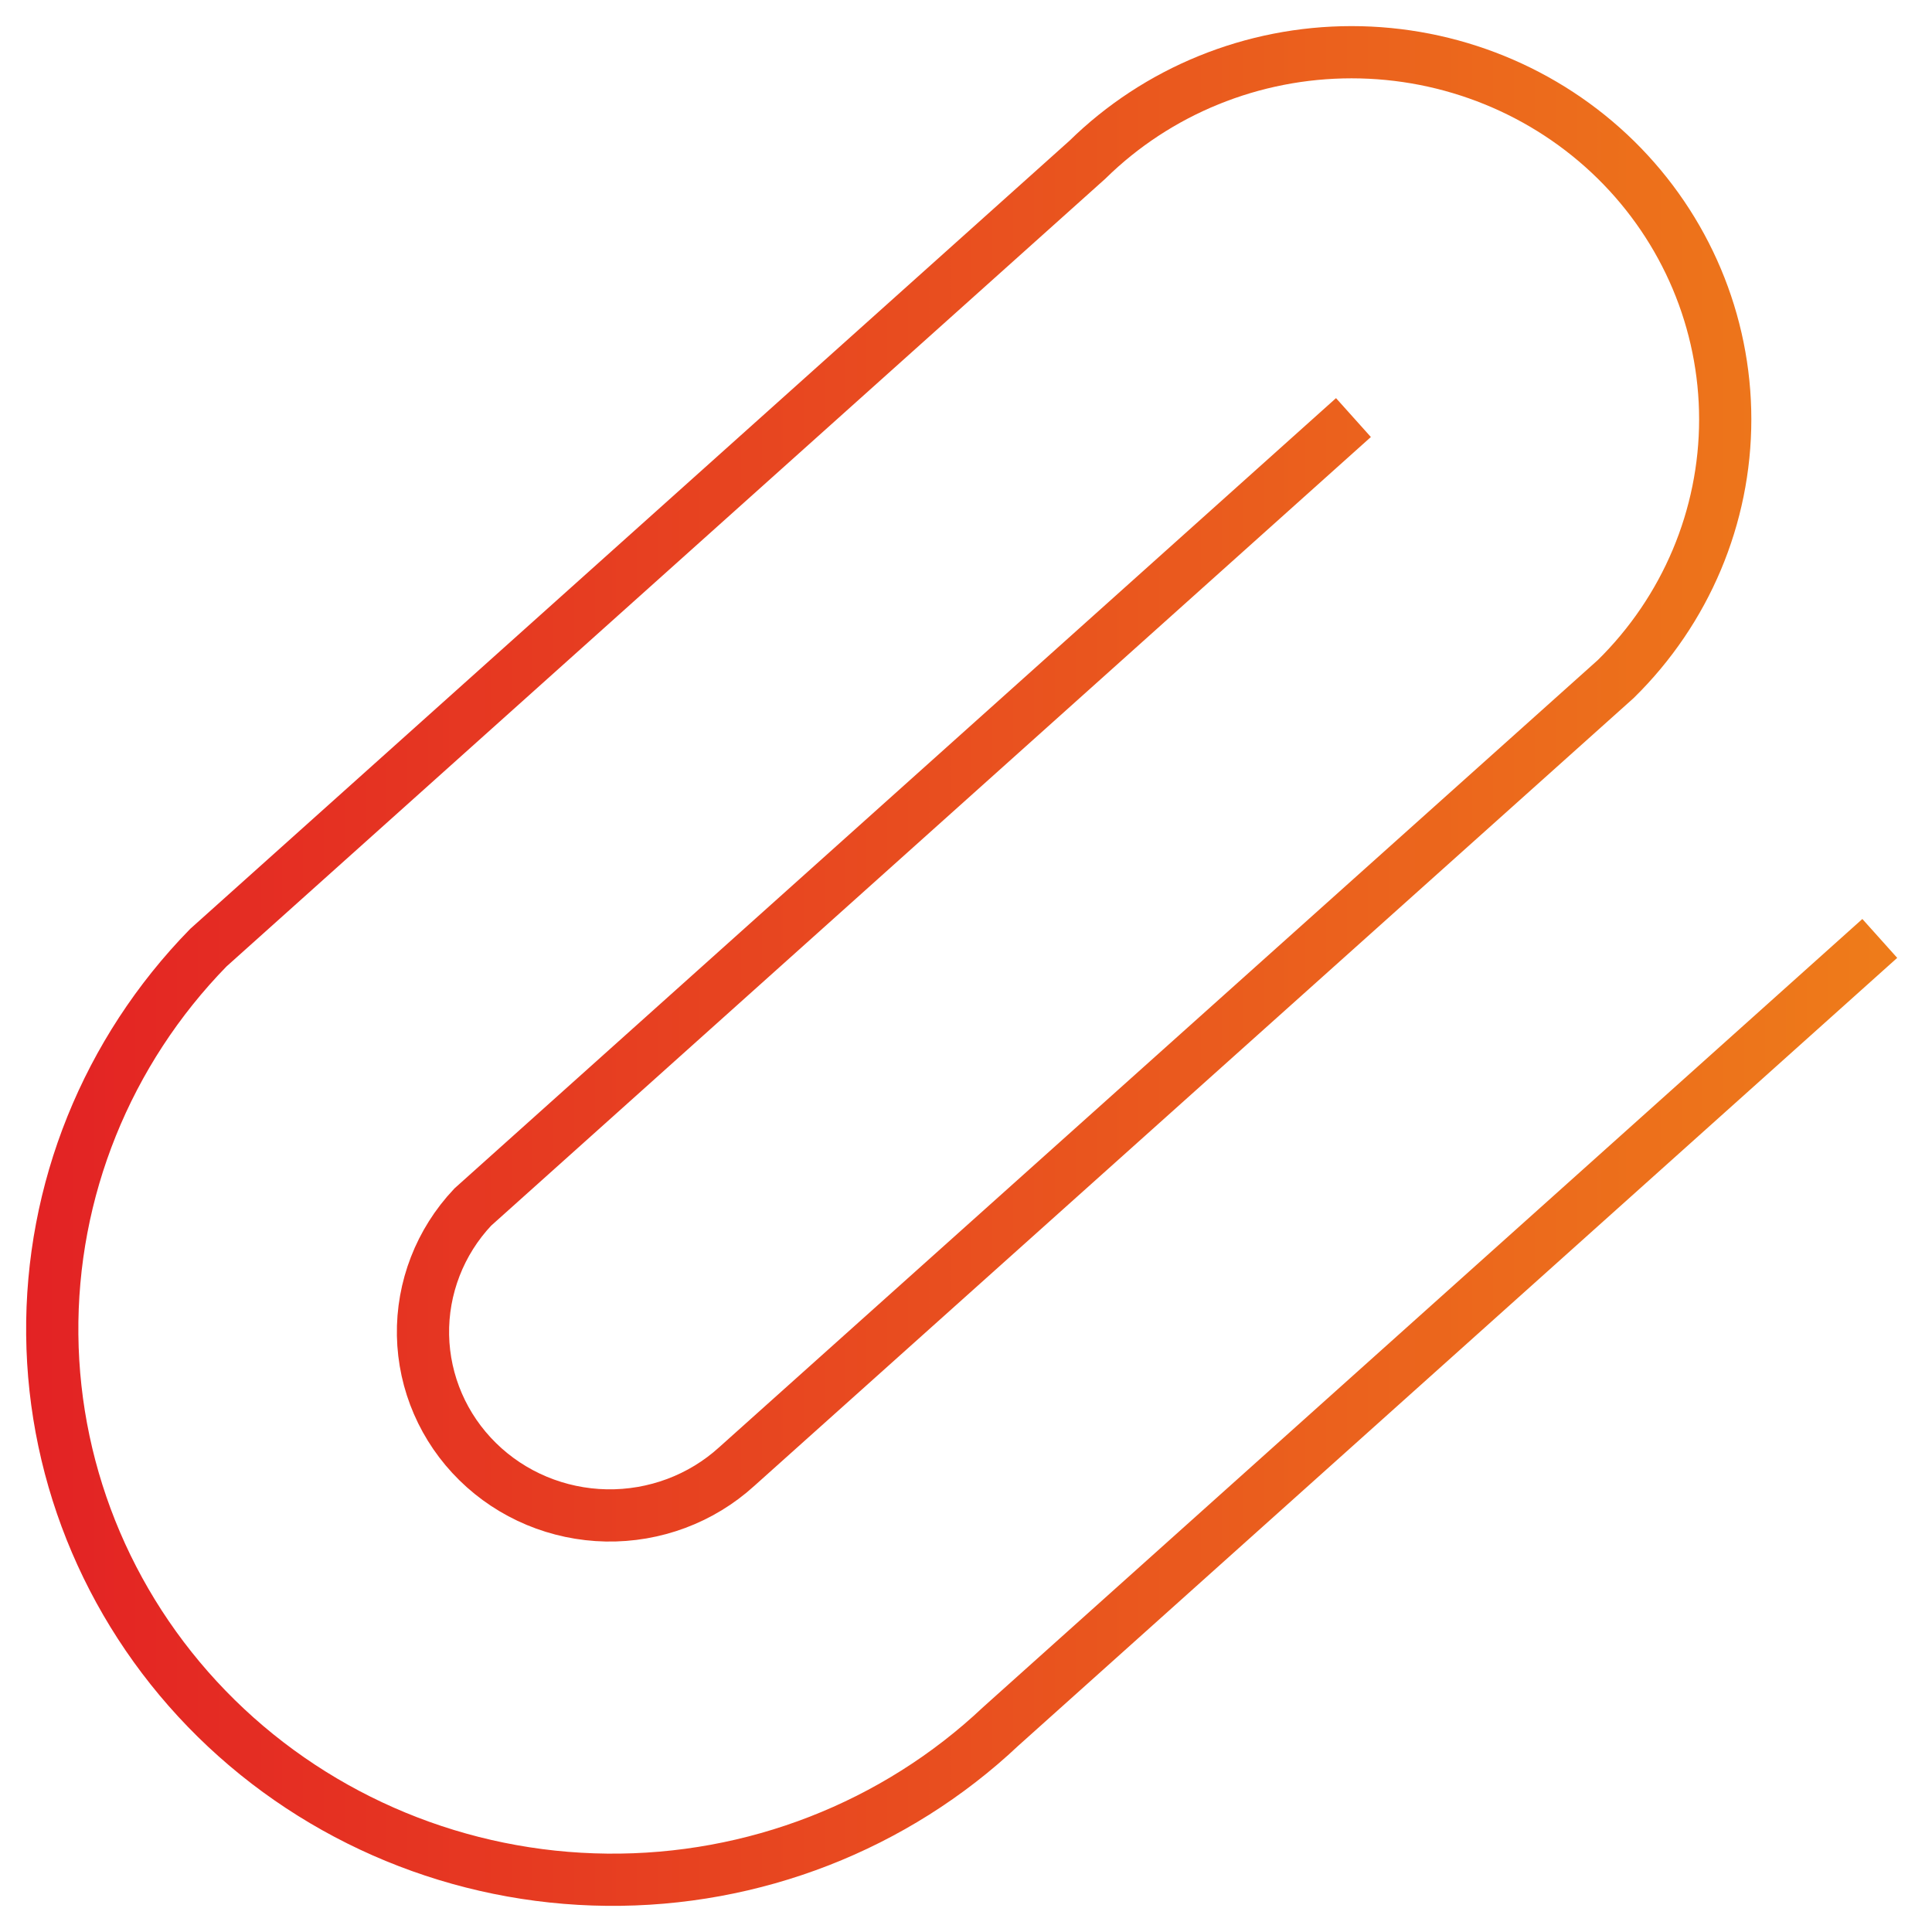 <?xml version="1.0" encoding="UTF-8"?> <svg xmlns="http://www.w3.org/2000/svg" width="37" height="37" viewBox="0 0 37 37" fill="none"> <path d="M36 17.972L19.166 33.062C17.14 34.973 14.432 36.028 11.623 35.999C8.815 35.971 6.13 34.862 4.144 32.911C2.158 30.959 1.029 28.321 1.001 25.561C0.972 22.801 2.045 20.14 3.99 18.149L20.825 3.059C22.167 1.741 23.987 1 25.884 1C27.782 1 29.602 1.741 30.944 3.059C32.286 4.378 33.04 6.167 33.04 8.031C33.04 9.896 32.286 11.685 30.944 13.004L14.11 28.086C13.431 28.704 12.535 29.039 11.61 29.022C10.685 29.004 9.803 28.636 9.149 27.993C8.494 27.35 8.119 26.483 8.101 25.574C8.084 24.665 8.425 23.784 9.054 23.117L25.92 7.997" stroke="url(#paint0_linear_180_1849)"></path> <defs> <linearGradient id="paint0_linear_180_1849" x1="0.393" y1="18.787" x2="36" y2="18.787" gradientUnits="userSpaceOnUse"> <stop stop-color="#E32224"></stop> <stop offset="1" stop-color="#EE7B1A"></stop> </linearGradient> </defs> </svg> 